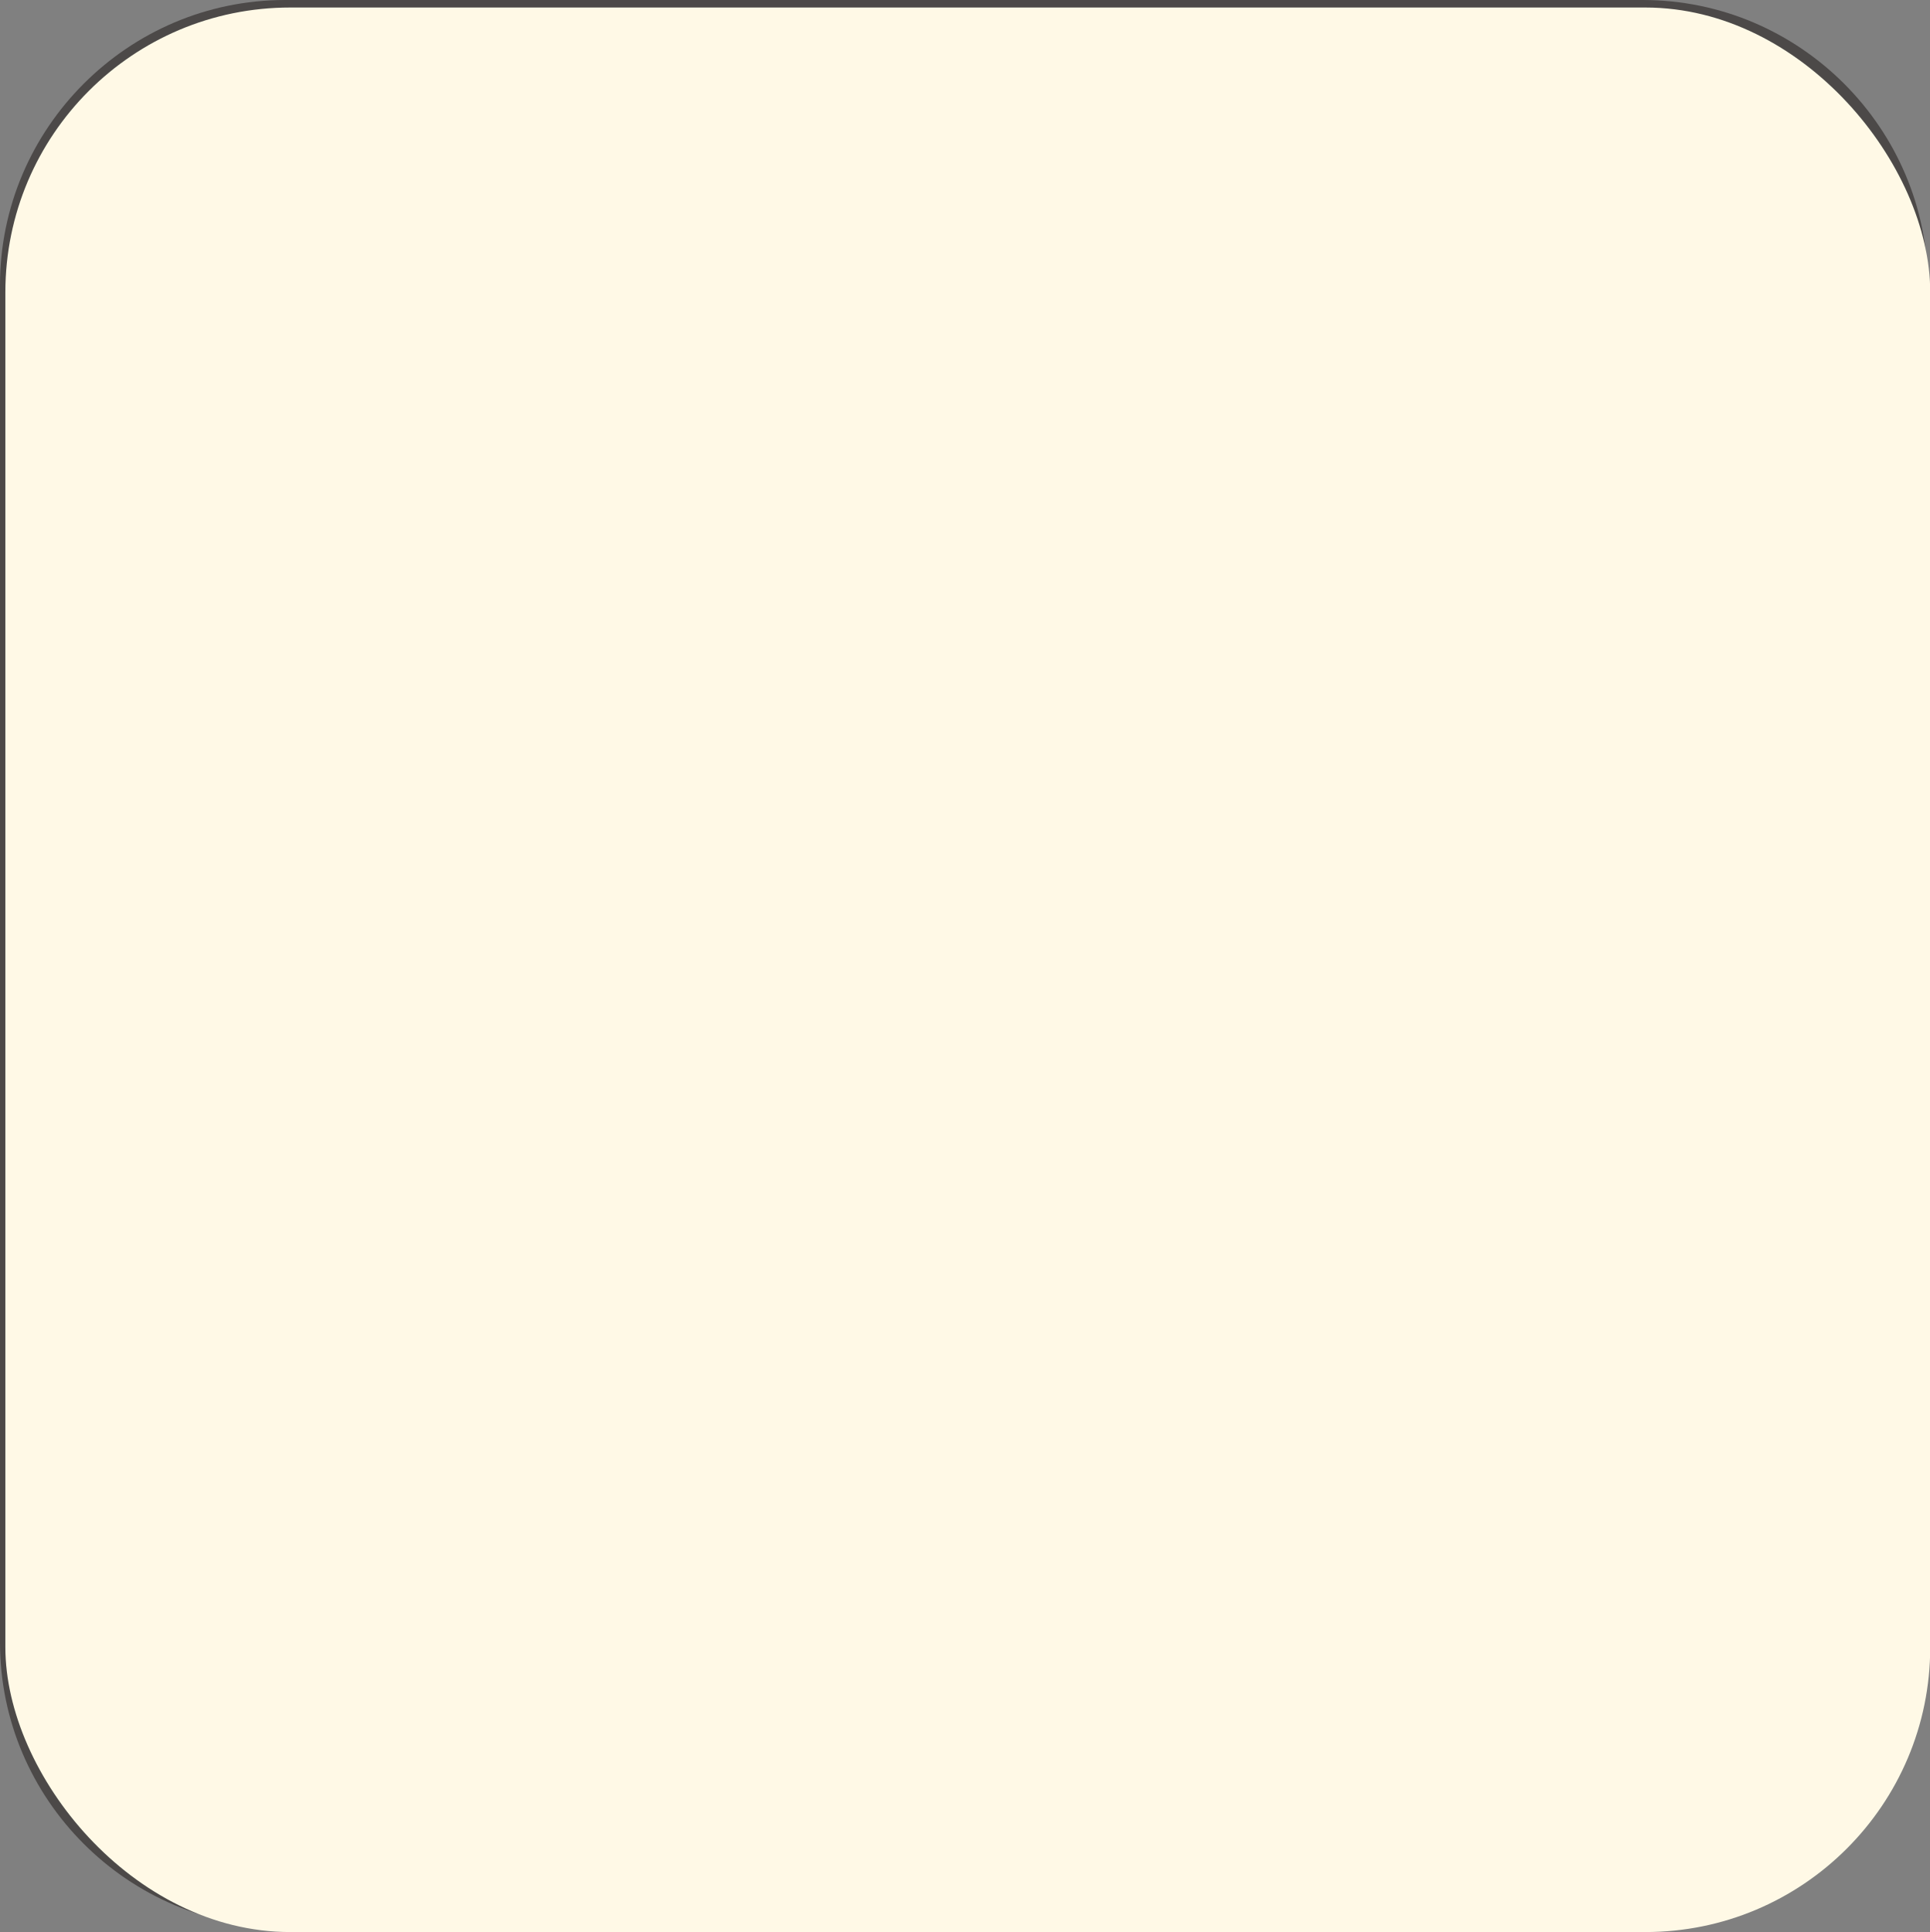<?xml version="1.0" encoding="UTF-8"?><svg xmlns="http://www.w3.org/2000/svg" width="89.85" height="89.96" viewBox="0 0 89.85 89.96"><rect x="0" y="0" width="89.85" height="89.96" fill="#808080" stroke="none"/><defs><style>.cls-1{fill:#fff;}.cls-2{fill:#fff9e6;}.cls-3{fill:#4c4948;}.cls-4{mix-blend-mode:multiply;}.cls-5{stroke-width:1.65px;}.cls-5,.cls-6{fill:none;stroke:#4c4948;stroke-linecap:round;stroke-miterlimit:10;}.cls-6{stroke-width:1.58px;}.cls-7{isolation:isolate;}</style></defs><g class="cls-7"><g id="_レイヤー_2"><g id="_オブジェクト"><g><path class="cls-3" d="M76.48,2.33c6.04,0,10.95,4.91,10.95,10.94v63.21c0,6.04-4.91,10.95-10.95,10.95H13.27c-6.04,0-10.95-4.91-10.95-10.95V13.27C2.33,7.24,7.24,2.33,13.27,2.33h63.21m0-2.33H13.27C5.97,0,0,5.97,0,13.27v63.21c0,7.3,5.97,13.27,13.27,13.27h63.21c7.3,0,13.27-5.97,13.27-13.27V13.27c0-7.3-5.97-13.27-13.27-13.27h0Z"/><g><path class="cls-3" d="M19.9,76.08c-.21,0-.61-.02-.61-.55s.33-.57,.61-.57h2.24c.61,0,1.18,0,1.18,.92,0,1.76-2.56,4.92-3.38,4.92-.35,0-.65-.36-.65-.69,0-.22,.12-.36,.29-.51,.94-.8,1.05-.88,1.44-1.4,.76-.98,1.02-1.82,1.02-1.92,0-.21-.2-.21-.26-.21h-1.89Zm5.51,3.97c0,.27-.01,.93-.54,1.18-.29,.13-.56,.13-1.64,.13-.83,0-1.22,0-1.22-.64,0-.5,.29-.63,.63-.63,.02,0,.94,.02,1.07,.02,.24,0,.48-.07,.48-.47v-5.26c0-.29-.13-.48-.48-.48h-2.35c-.15,0-.61,0-.61-.55s.41-.55,.61-.55h2.71c.54,0,1.18,.12,1.32,.92,.16,.93,.24,1.36,.67,2.15,.58-.47,1.46-1.16,2.13-1.89,.78-.85,.8-.87,1.05-.87,.35,0,.69,.29,.69,.63,0,.2-.06,.37-.86,1.12-1.08,1.01-1.59,1.4-2.38,1.99,.63,.8,1.36,1.54,2.24,2.07,.15,.09,.99,.61,1.05,.65,.12,.11,.2,.23,.2,.43,0,.36-.29,.76-.64,.76-.5,0-1.72-1.01-2.29-1.56-.42-.41-1.33-1.33-1.83-2.56v3.4Zm.36-8.91c.34,.09,.93,.27,1.01,.29,.14,.06,.38,.15,.38,.49,0,.24-.14,.71-.58,.71-.15,0-.26-.04-1.13-.33-.87-.28-2.25-.55-3.04-.65-.29-.04-.62-.09-.62-.52,0-.12,.03-.61,.58-.61,.72,0,2.92,.48,3.39,.62Z"/><path class="cls-3" d="M41.28,80.04c.42,0,.56,.27,.56,.55s-.09,.59-.59,.59h-5.32c-.91,0-2.24-.19-2.86-1.22-.28,.35-.64,.76-.92,1.04-.17,.17-.34,.33-.58,.33-.35,0-.67-.35-.67-.72,0-.25,.16-.4,.28-.5,.69-.59,.7-.61,1.08-.98v-2.66c0-.1,0-.37-.31-.37h-.45c-.33,0-.55-.17-.55-.54,0-.43,.19-.59,.61-.59h.68c.94,0,1.21,.21,1.21,1.2v2.35c.17,1.52,1.83,1.52,2.38,1.52h5.48Zm-8.58-8.75c.2,.19,.66,.62,.93,.94,.09,.13,.13,.22,.13,.35,0,.36-.33,.68-.65,.68-.23,0-.28-.05-.85-.65-.15-.15-.86-.81-1-.97-.08-.1-.12-.21-.12-.31,0-.31,.3-.64,.61-.64,.28,0,.64,.33,.96,.61Zm4.39-.34c0-.23,.09-.46,.56-.46,.41,0,.64,.08,.64,.46v.36h2.54c.13,0,.52,0,.52,.48,0,.35-.14,.52-.52,.52h-2.54v.66h2.97c.16,0,.54,.01,.54,.49,0,.44-.31,.49-.54,.49h-7.03c-.16,0-.52-.01-.52-.49,0-.43,.28-.49,.52-.49h2.86v-.66h-2.43c-.15,0-.54,0-.54-.5,0-.45,.31-.5,.54-.5h2.43v-.36Zm1.06,8.45c0,.14,0,.52-.56,.52s-.56-.37-.56-.52v-1.51c-.52,.51-2.01,1.54-2.45,1.54-.37,0-.61-.37-.61-.68,0-.27,.02-.28,.92-.73,.2-.09,1.02-.52,1.92-1.32h-1.37c-.79,0-1.04-.19-1.04-.98v-.33c0-.8,.25-.98,1.04-.98h4.51c.78,0,1.04,.17,1.04,.98v.33c0,.78-.23,.98-1.04,.98h-1.58c.27,.26,.66,.58,1.15,.91,.42-.38,.47-.43,.83-.78,.15-.15,.26-.17,.35-.17,.22,0,.57,.2,.57,.5,0,.1-.04,.19-.15,.3-.24,.24-.47,.43-.76,.65,.16,.09,.94,.42,1.11,.49,.2,.09,.27,.22,.27,.41,0,.23-.16,.64-.54,.64-.56,0-2.25-1.14-3.05-1.97v1.72Zm1.65-4c0-.15-.08-.25-.26-.25h-3.71c-.17,0-.26,.08-.26,.25v.33c0,.17,.08,.26,.26,.26h3.71c.19,0,.26-.11,.26-.26v-.33Z"/><path class="cls-3" d="M46.82,78.42c0,1,.33,1.06,1.98,1.06,.97,0,1.68-.04,2.07-.06,.13,0,.75-.05,.87-.05,.4,0,.62,.21,.62,.63,0,.63-.51,.67-.77,.69-.83,.05-2.08,.07-2.63,.07-1.97,0-3.45-.06-3.45-2.14v-3.73l-2.15,.15c-.36,.02-.71-.09-.71-.65,0-.47,.29-.59,.64-.62l2.22-.13v-2.29c0-.19,.01-.61,.65-.61,.5,0,.65,.23,.65,.61v2.21l4.46-.27c.42-.02,1.18-.07,1.18,.67,0,.52-.9,1.68-1.34,2.25-.56,.71-.97,1.23-1.37,1.23-.34,0-.66-.26-.66-.59,0-.2,.05-.26,.51-.75,.55-.59,1.07-1.34,1.07-1.47,0-.09-.02-.09-.26-.08l-3.59,.25v3.61Z"/><path class="cls-3" d="M54.63,73.85c.3,0,.41,.16,.65,.57,.25,.42,.79,1.32,.79,1.67,0,.31-.36,.52-.65,.52s-.36-.15-.66-.73c-.17-.34-.23-.45-.64-1.13-.06-.09-.13-.23-.13-.36,0-.36,.43-.54,.64-.54Zm6.19,3.34c-.44,.94-1.44,2.69-4.02,3.79-.52,.23-.66,.23-.76,.23-.31,0-.57-.33-.57-.65,0-.3,.08-.35,.8-.66,1.82-.81,3.54-2.12,4.17-5.45,.12-.64,.16-.9,.63-.9,.12,0,.65,.04,.65,.55,0,.02-.17,1.54-.91,3.09Zm-3.81-3.87c.28,0,.4,.14,.76,.79,.02,.04,.63,1.15,.63,1.51,0,.33-.35,.54-.65,.54s-.37-.14-.62-.66c-.16-.37-.35-.76-.58-1.16-.12-.21-.19-.33-.19-.48,0-.31,.33-.54,.65-.54Z"/><path class="cls-3" d="M65.44,80.54c0,.21-.01,.66-.68,.66s-.67-.45-.67-.66v-9.12c0-.2,0-.66,.66-.66s.69,.42,.69,.66v2.69c.38,.16,2.28,.97,4.25,2.26,.61,.4,.8,.56,.8,.85,0,.34-.27,.75-.66,.75-.24,0-.31-.05-.97-.5-1.07-.76-2.24-1.39-3.42-1.91v4.98Z"/></g><g><path class="cls-3" d="M32.02,13.27h-.6c-.18,0-.32,.14-.32,.32v19.87c0,.14,.08,.26,.22,.31,.32,.11,.66,.21,1.03,.29V13.59c0-.18-.14-.32-.32-.32Z"/><path class="cls-3" d="M34.94,13.27h-.67c-.16,0-.29,.13-.29,.29v20.54c0,.15,.11,.27,.25,.29,.22,.02,.45,.05,.68,.06,.17,.01,.31-.12,.31-.29V13.56c0-.16-.13-.29-.29-.29Z"/><path class="cls-3" d="M37.87,13.27h-.74c-.14,0-.25,.11-.25,.25v20.7c0,.14,.12,.26,.27,.26,.25-.01,.5-.03,.75-.05,.13-.01,.23-.12,.23-.26V13.53c0-.14-.11-.25-.25-.25Z"/><path class="cls-3" d="M40.8,13.27h-.84c-.11,0-.2,.09-.2,.2v20.69c.39-.08,.76-.17,1.1-.27,.09-.03,.14-.11,.14-.2V13.48c0-.11-.09-.2-.2-.2Z"/><path class="cls-3" d="M31.42,63.24h.6c.18,0,.32-.14,.32-.32v-18.35c0-.14-.08-.26-.22-.31-.32-.11-.66-.21-1.03-.29v18.95c0,.18,.14,.32,.32,.32Z"/><path class="cls-3" d="M34.94,63.24h-.67c-.16,0-.29-.13-.29-.29v-18.11c0-.15,.11-.27,.25-.29,.22-.02,.45-.05,.68-.06,.17-.01,.31,.12,.31,.29v18.17c0,.16-.13,.29-.29,.29Z"/><path class="cls-3" d="M37.87,63.24h-.74c-.14,0-.25-.11-.25-.25v-18.27c0-.14,.12-.26,.27-.26,.25,.01,.5,.03,.75,.05,.13,.01,.23,.12,.23,.26v18.22c0,.14-.11,.25-.25,.25Z"/><path class="cls-3" d="M39.97,63.24h.84c.11,0,.2-.09,.2-.2v-19.16c-.39,.08-.76,.17-1.1,.27-.09,.03-.14,.11-.14,.2v18.69c0,.11,.09,.2,.2,.2Z"/><path class="cls-3" d="M43.64,13.27h-.84c-.11,0-.2,.09-.2,.2v20.69c.39-.08,.76-.17,1.1-.27,.09-.03,.14-.11,.14-.2V13.48c0-.11-.09-.2-.2-.2Z"/><path class="cls-3" d="M42.8,63.24h.84c.11,0,.2-.09,.2-.2v-19.16c-.39,.08-.76,.17-1.1,.27-.09,.03-.14,.11-.14,.2v18.69c0,.11,.09,.2,.2,.2Z"/><path class="cls-1" d="M37.47,30.53c-2.12,0-4.05-.49-5.43-1.28-1.02-.59-2.19,.31-2.19,1.72v15.93c0,2.37,3.41,4.3,7.61,4.3s7.62-1.93,7.62-4.3v-15.93c0-1.41-1.16-2.31-2.19-1.72-1.38,.79-3.3,1.28-5.43,1.28Z"/><path class="cls-6" d="M43.2,29.46c-1.4,.9-3.45,1.47-5.73,1.47s-4.34-.57-5.74-1.47"/><path class="cls-6" d="M45.09,30.19v16.71c0,2.37-3.41,4.3-7.62,4.3s-7.61-1.93-7.61-4.3V30.53"/></g><g><rect class="cls-1" x="50.34" y="31.5" width="4.68" height="31.7"/><polyline class="cls-5" points="55.02 31.5 55.02 62.61 50.34 62.76 50.34 31.5"/><path class="cls-5" d="M52.62,18.72c.59,1.2,1.3,2.39,1.76,3.64,.54,1.44,1.15,3.4,.87,4.96-.57,3.18-2.57,3.05-2.58,3.05-.79,.05-1.68-1.11-1.95-1.7-1.01-2.12-.27-4.19,.49-6.26"/></g><g><rect class="cls-1" x="54.45" y="33.74" width="4.68" height="31.7" transform="translate(7.55 -7.5) rotate(8.09)"/><polyline class="cls-5" points="61.34 34.23 56.96 65.02 52.31 64.51 56.7 33.57"/><path class="cls-5" d="M60.76,21.24c.42,1.27,.95,2.55,1.23,3.86,.33,1.5,.66,3.53,.16,5.03-1.02,3.07-2.97,2.66-2.98,2.66-.79-.06-1.5-1.34-1.69-1.95-.7-2.24,.32-4.18,1.37-6.13"/></g><g class="cls-4"><rect class="cls-2" x=".25" y=".35" width="89.61" height="89.61" rx="13.26" ry="13.26"/></g></g></g></g></g></svg>